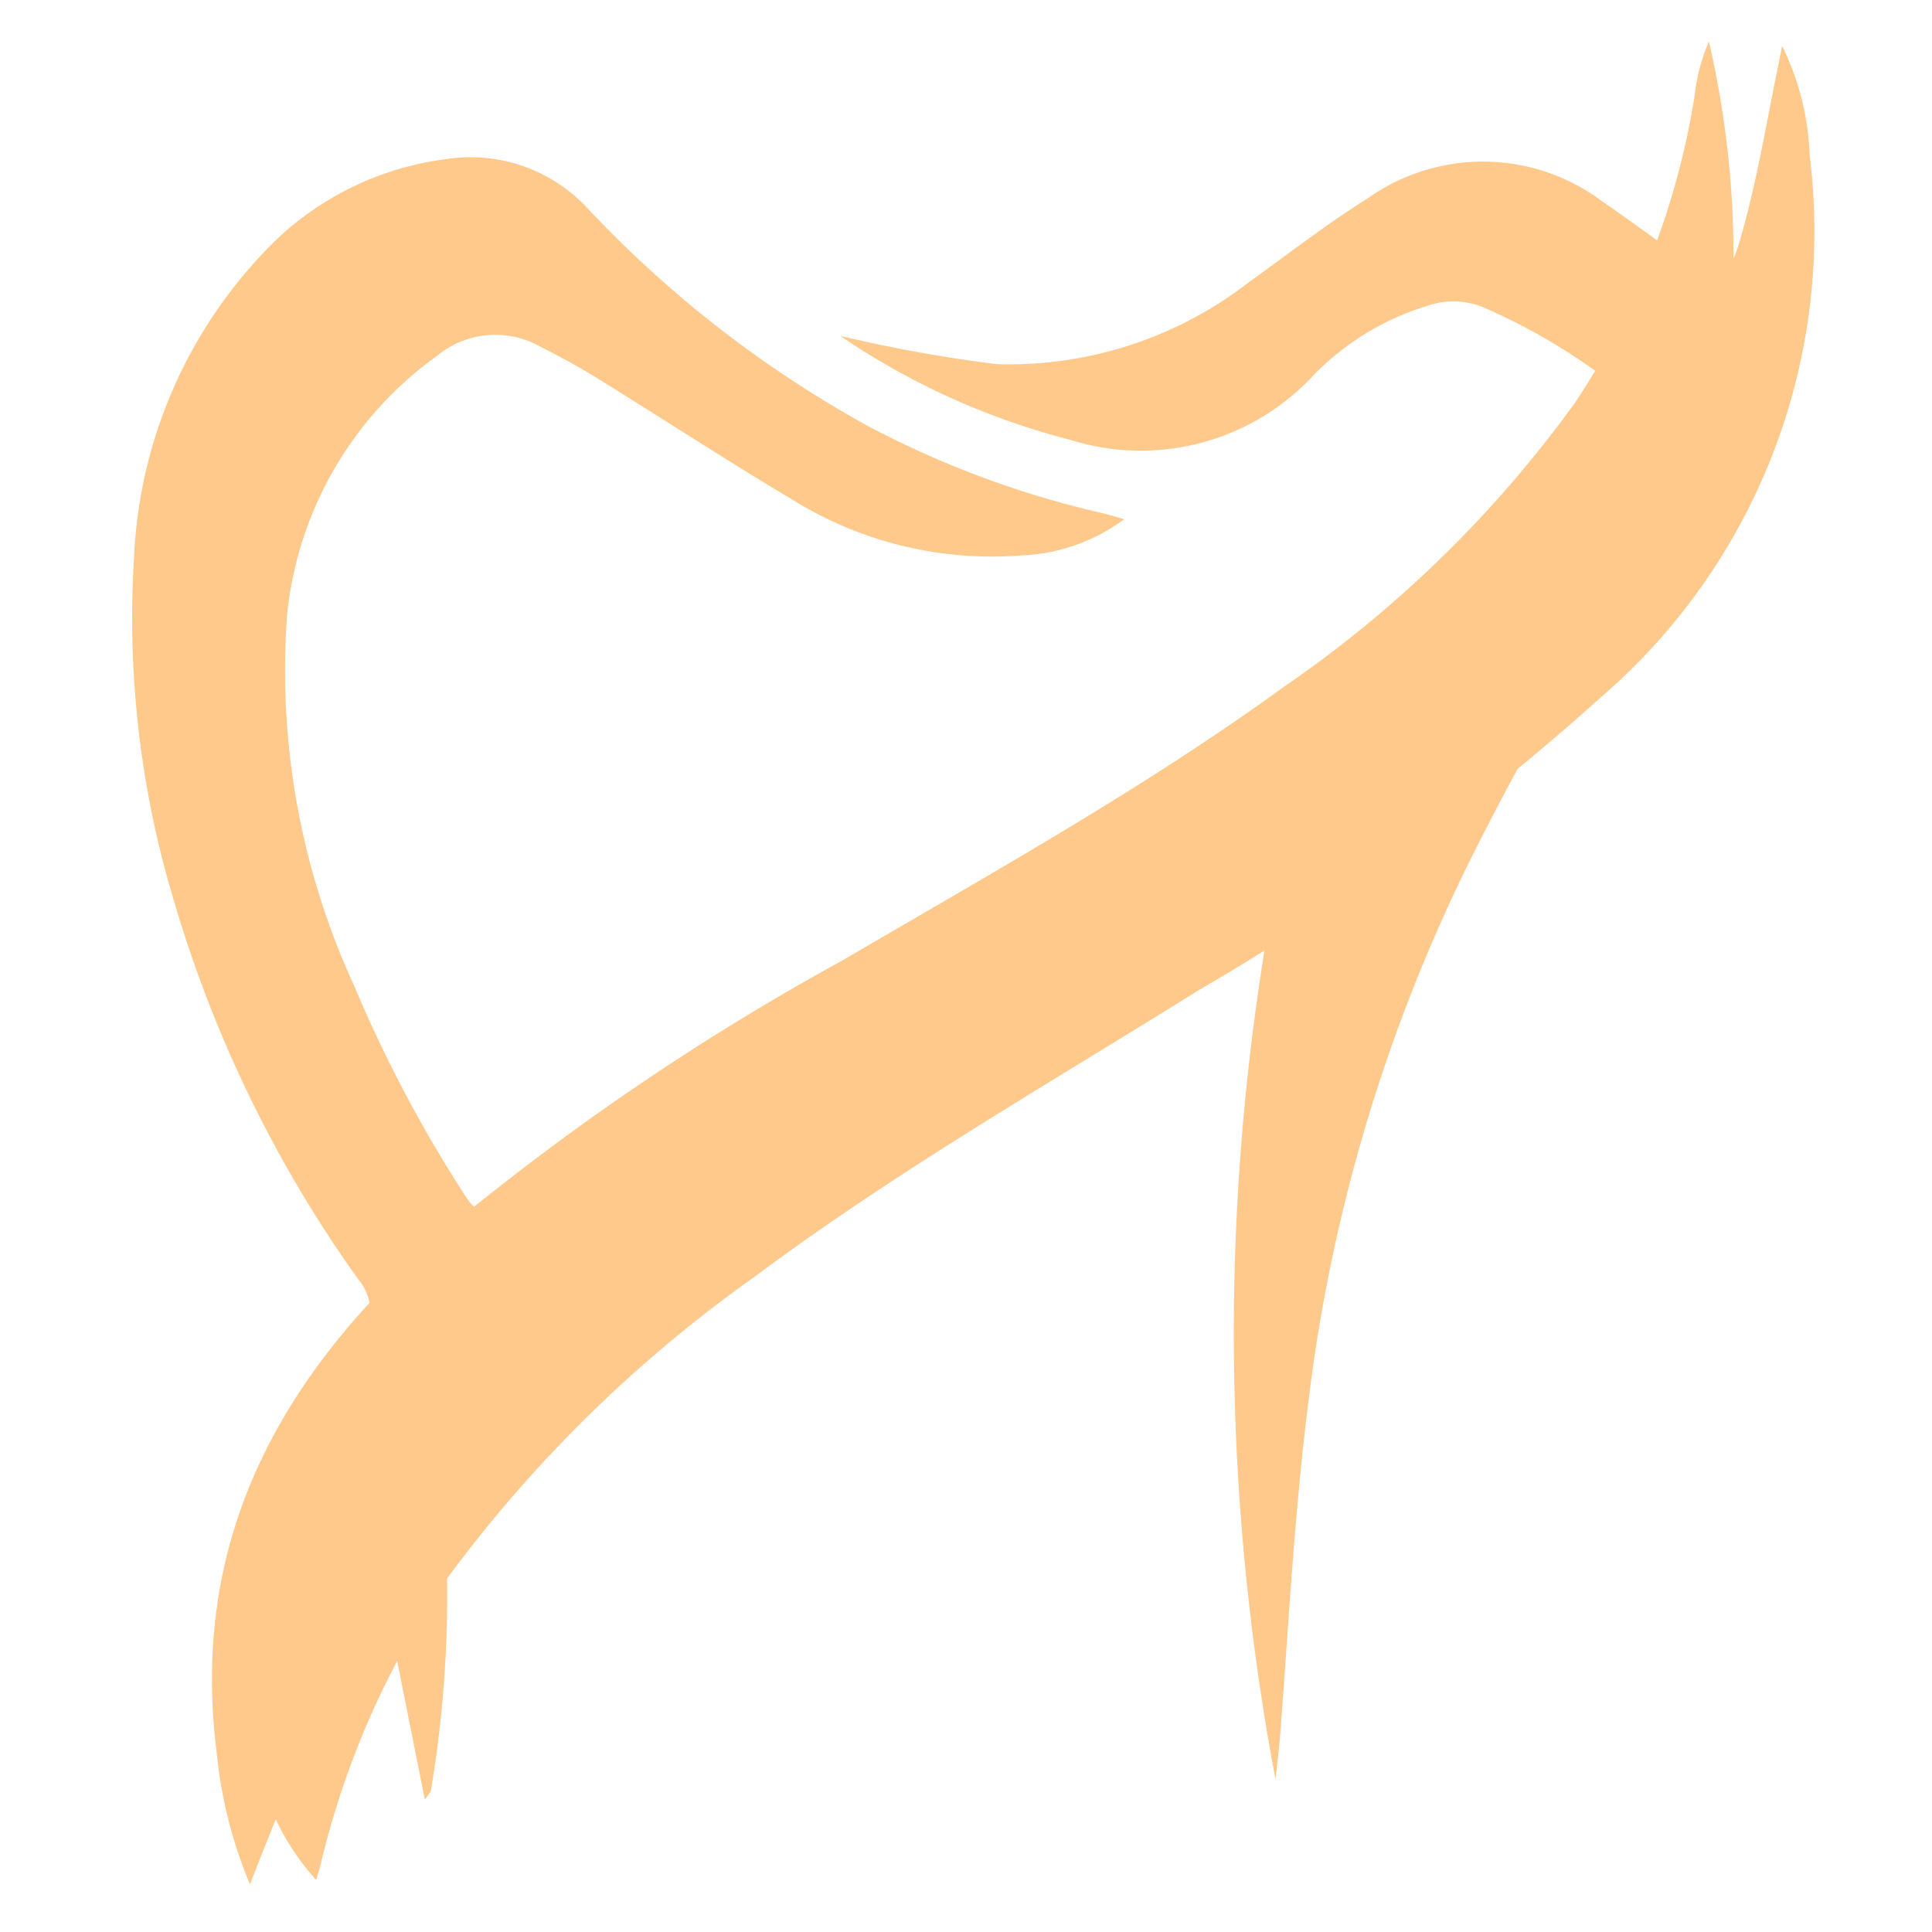 <svg xmlns="http://www.w3.org/2000/svg" viewBox="0 0 32 32"><defs><style>.cls-1{fill:#fff;}.cls-2{fill:#ffc98b;}</style></defs><g id="レイヤー_2" data-name="レイヤー 2"><g id="レイヤー_1-2" data-name="レイヤー 1"><rect class="cls-1" width="32" height="32"/><path class="cls-2" d="M13.917,5.563a24.024,24.024,0,0,0,2.587.468,6.48,6.48,0,0,0,4.177-1.354c.658-.471,1.3-.972,1.985-1.4a3.294,3.294,0,0,1,3.878.063c.471.321.926.666,1.395.991.489.34.692.277.861-.289.279-.93.435-1.888.629-2.838.027-.133.053-.267.089-.444a4.448,4.448,0,0,1,.455,1.807,10.185,10.185,0,0,1-3.465,8.989A39.934,39.934,0,0,1,19.855,16.4C17.378,17.947,14.84,19.4,12.5,21.146A22.4,22.4,0,0,0,7.39,26.165,14.2,14.2,0,0,0,5.3,30.926c-.013.053-.03.1-.063.212a4.078,4.078,0,0,1-.967-1.887,7.386,7.386,0,0,1,.572-4.705,24.939,24.939,0,0,1,1.133-2.259.908.908,0,0,0-.055-1.116A20.87,20.87,0,0,1,2.875,14.9a16.2,16.2,0,0,1-.654-5.685A7.833,7.833,0,0,1,4.576,3.971a5.005,5.005,0,0,1,2.8-1.334,2.647,2.647,0,0,1,2.387.847,18.863,18.863,0,0,0,4.579,3.554A15.875,15.875,0,0,0,18.262,8.5c.109.026.217.059.358.1a3.061,3.061,0,0,1-1.709.6,6.259,6.259,0,0,1-3.82-.945c-1.067-.635-2.108-1.316-3.164-1.969-.32-.2-.65-.379-.985-.548a1.513,1.513,0,0,0-1.7.153,6.023,6.023,0,0,0-2.486,4.282,12.493,12.493,0,0,0,1.113,6.161,22.19,22.19,0,0,0,1.8,3.415c.216.345.31.367.62.13a95.926,95.926,0,0,1,10.789-6.85,34.158,34.158,0,0,0,6.58-4.649c.4-.375.781-.77,1.146-1.177.3-.331.266-.576-.084-.839a10.015,10.015,0,0,0-2.14-1.269,1.3,1.3,0,0,0-.933-.031,4.425,4.425,0,0,0-1.883,1.143,3.9,3.9,0,0,1-4.041,1.077A12.107,12.107,0,0,1,13.917,5.563Z"/><path class="cls-2" d="M28.305.687a15.786,15.786,0,0,1,.407,3.651A10.864,10.864,0,0,1,27.471,8.4c-1.01,2-2.171,3.926-3.166,5.938a27.664,27.664,0,0,0-2.628,8.833c-.235,1.847-.331,3.7-.473,5.56-.017.226-.047.452-.078.739a39.863,39.863,0,0,1-.146-13.948,3,3,0,0,0-.77.342c-2.912,1.79-5.842,3.552-8.717,5.4a32.458,32.458,0,0,0-3.459,2.795,2.282,2.282,0,0,0-.63,2.021,19.539,19.539,0,0,1-.267,3.577c0,.029-.036.055-.1.151l-.651-3.261a1.9,1.9,0,0,0-.607.719c-.549,1.293-1.114,2.58-1.638,3.945a7.5,7.5,0,0,1-.551-2.177c-.449-3.519,1.042-6.216,3.574-8.479a41.34,41.34,0,0,1,6.792-4.648c2.476-1.453,4.99-2.847,7.319-4.538A19.63,19.63,0,0,0,26.1,6.652,12.825,12.825,0,0,0,28.066,1.6,3.174,3.174,0,0,1,28.305.687Z"/></g></g></svg>